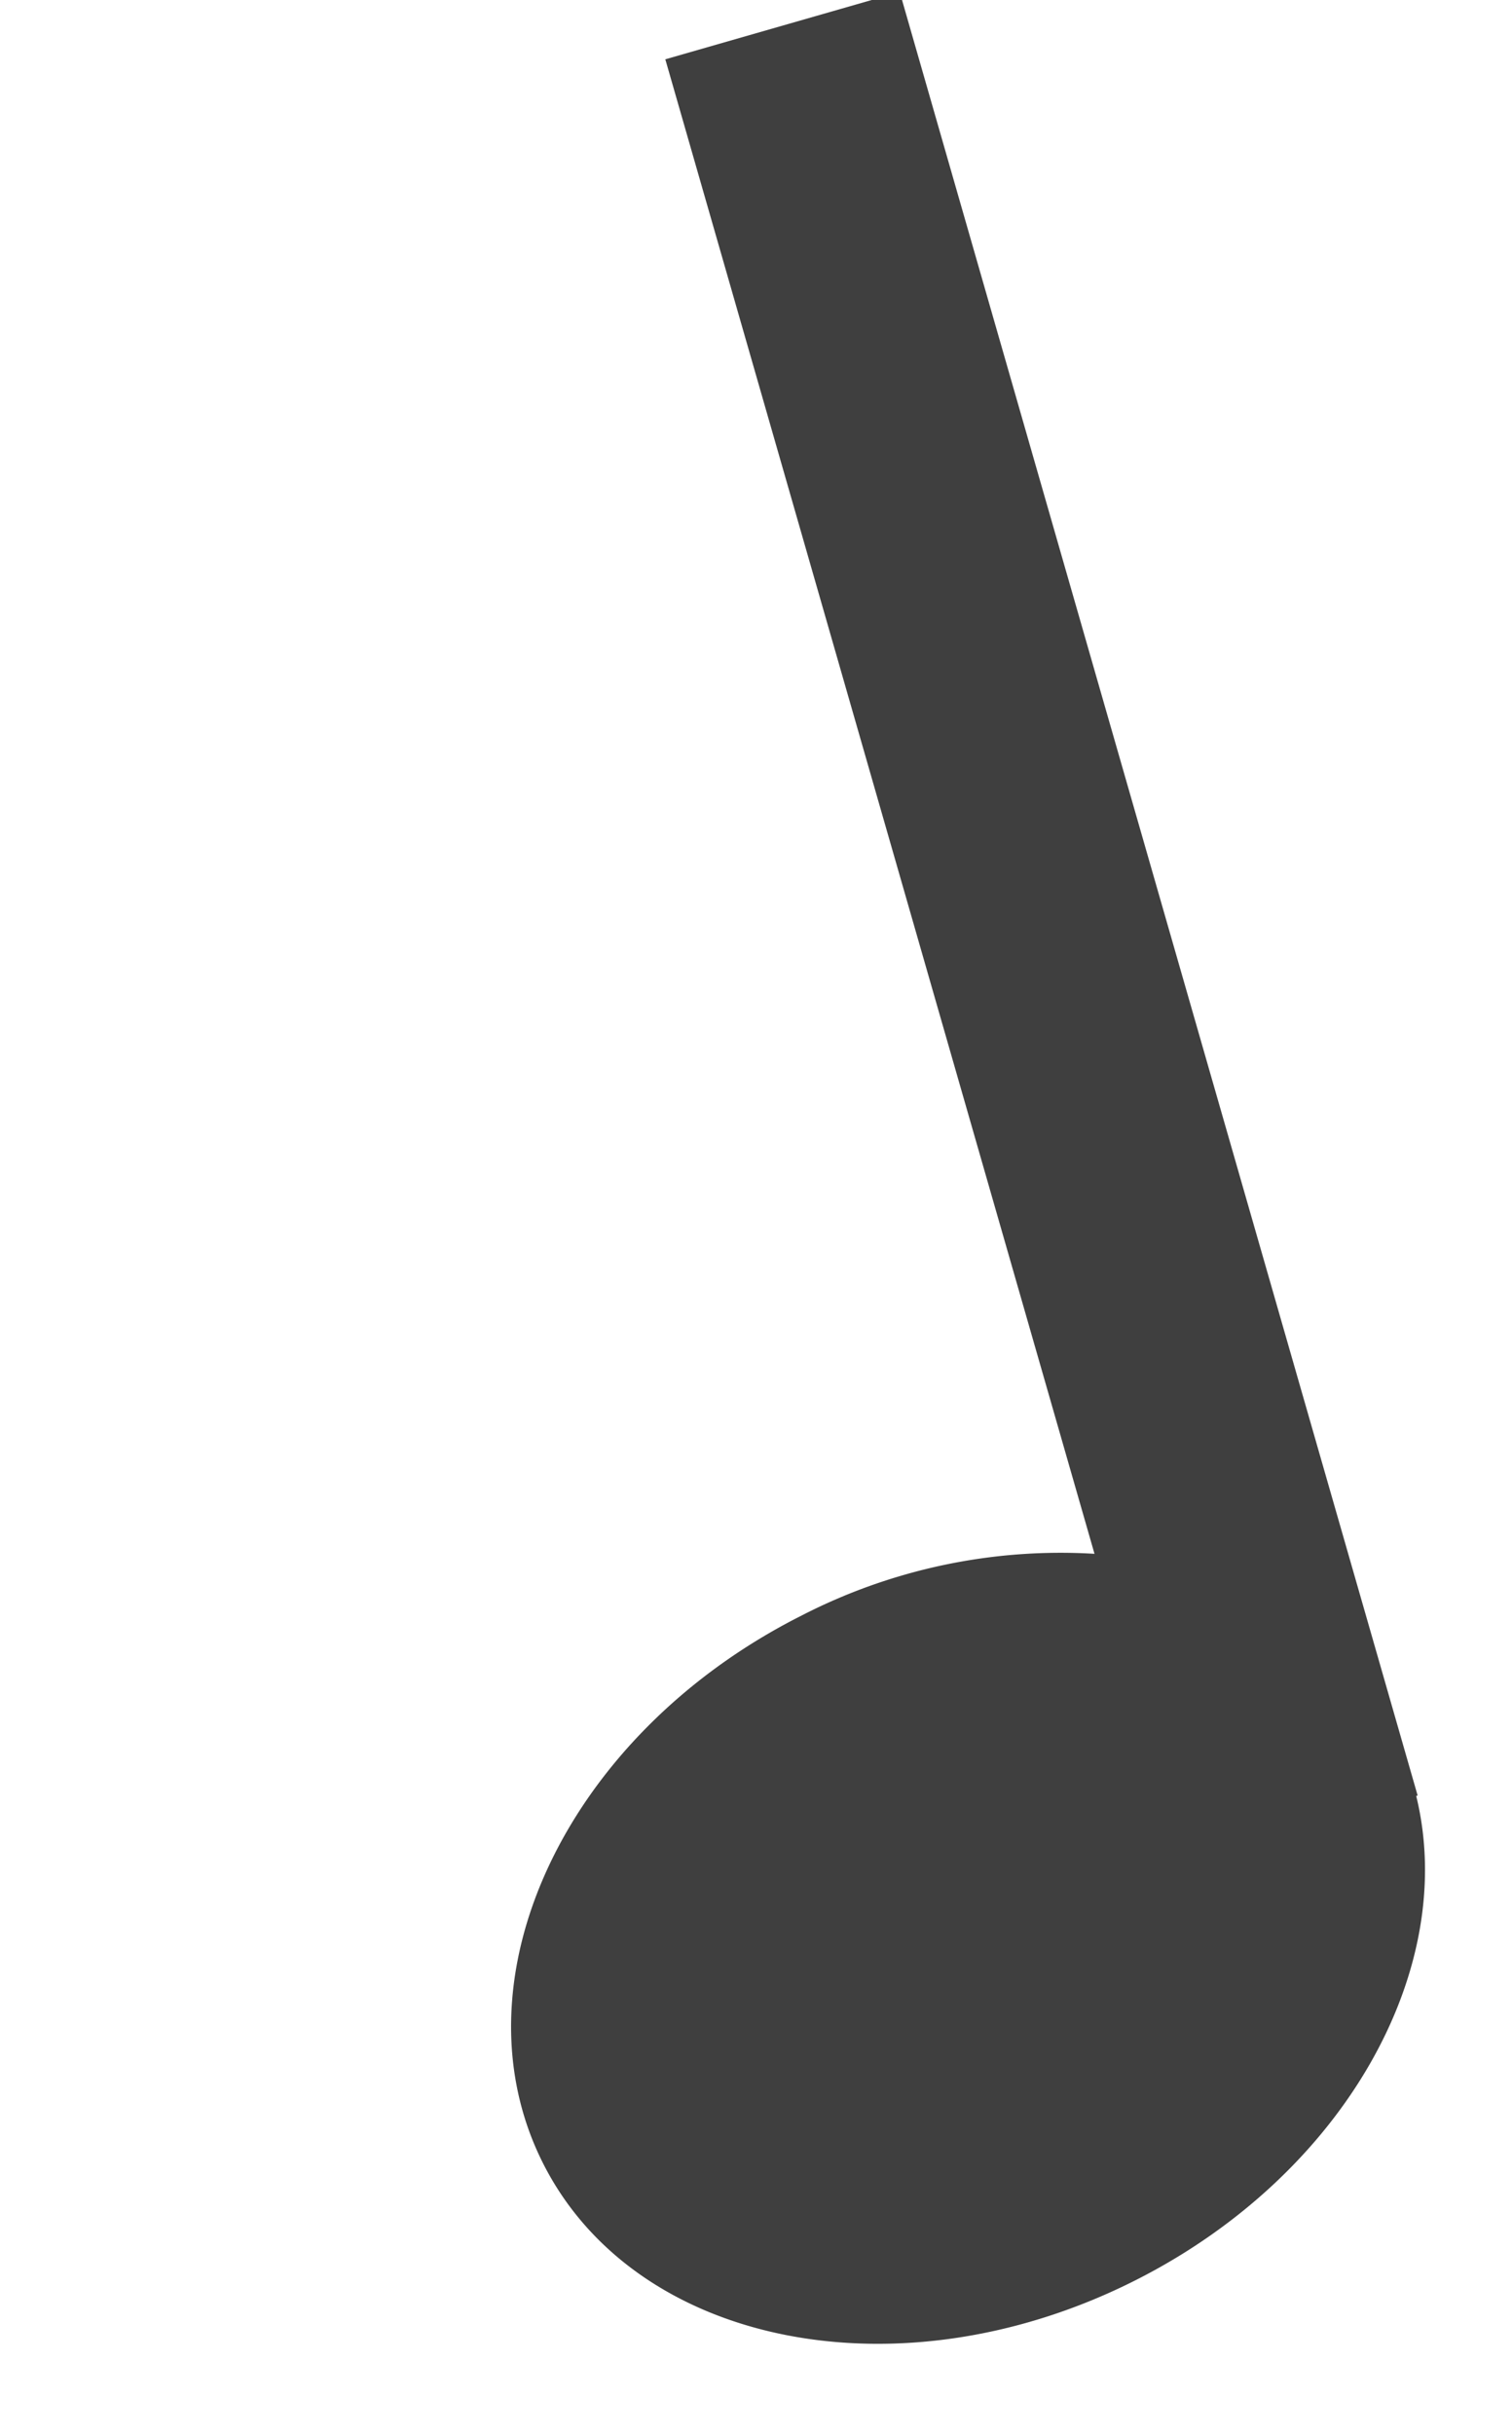 <svg xmlns="http://www.w3.org/2000/svg" width="41" height="66"><defs><clipPath id="a"><path data-name="長方形 818" transform="translate(1683 1526)" fill="#cc5656" opacity=".333" d="M0 0h41v66H0z"/></clipPath></defs><g data-name="マスクグループ 54" transform="translate(-1683 -1526)" clip-path="url(#a)"><path data-name="パス 2941" d="m1701.041 1527.608 11.638 40.521a15.348 15.348 0 0 0-7.988 1.697c-6.368 3.23-9.478 9.878-6.957 14.845s9.723 6.372 16.09 3.137c5.647-2.87 8.728-8.428 7.578-13.115l.039-.011-14.044-48.9Z" fill="#3f3f3f"/></g></svg>